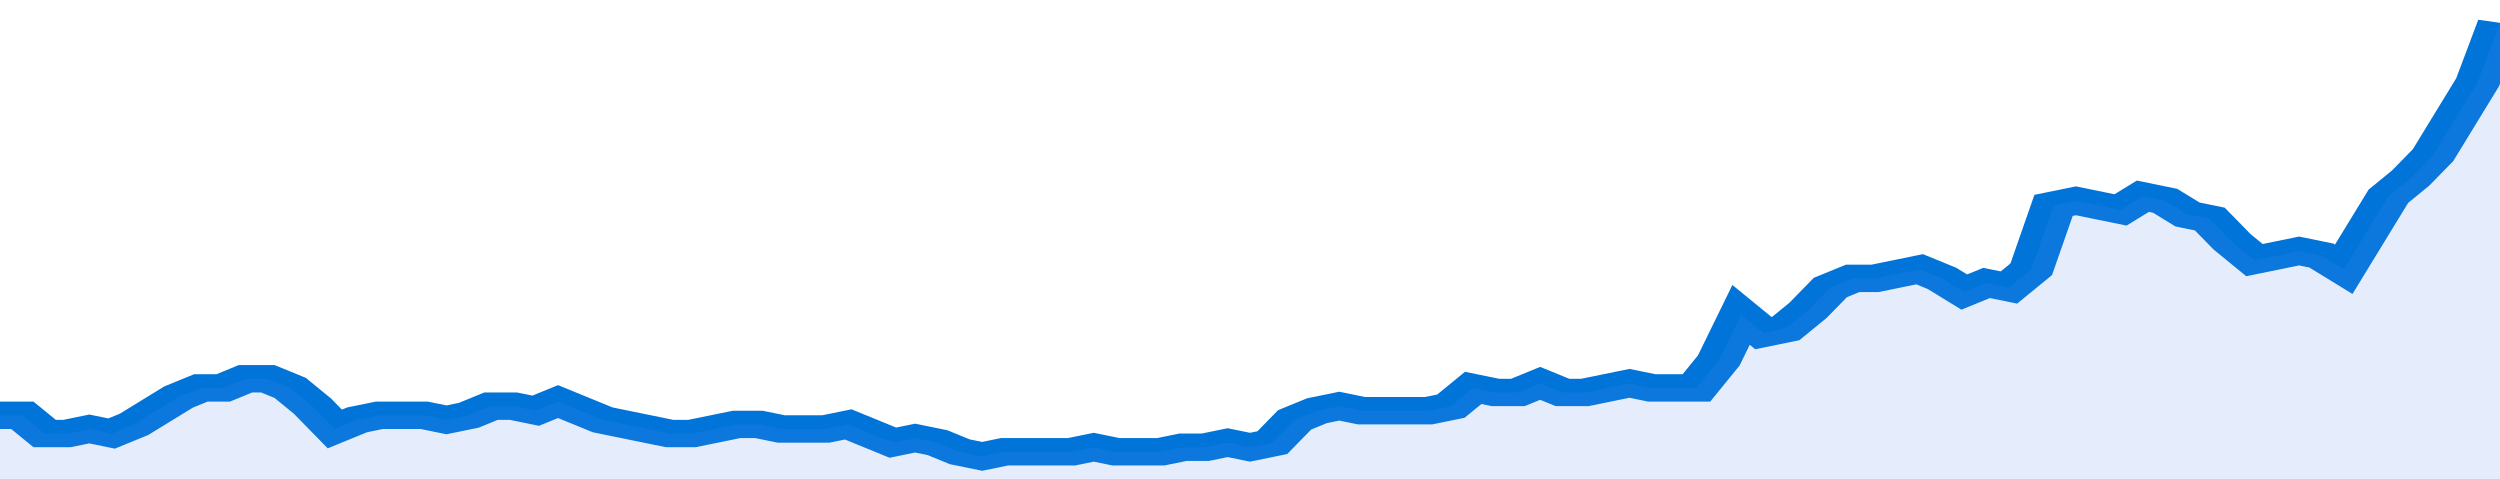 <svg xmlns="http://www.w3.org/2000/svg" viewBox="0 0 336 105" width="120" height="23" preserveAspectRatio="none">
				 <polyline fill="none" stroke="#0074d9" stroke-width="6" points="0, 91 3, 91 6, 95 9, 95 12, 94 15, 95 18, 93 21, 90 24, 87 27, 85 30, 85 33, 83 36, 83 39, 85 42, 89 45, 94 48, 92 51, 91 54, 91 57, 91 60, 92 63, 91 66, 89 69, 89 72, 90 75, 88 78, 90 81, 92 84, 93 87, 94 90, 95 93, 95 96, 94 99, 93 102, 93 105, 94 108, 94 111, 94 114, 93 117, 95 120, 97 123, 96 126, 97 129, 99 132, 100 135, 99 138, 99 141, 99 144, 99 147, 98 150, 99 153, 99 156, 99 159, 98 162, 98 165, 97 168, 98 171, 97 174, 92 177, 90 180, 89 183, 90 186, 90 189, 90 192, 90 195, 89 198, 85 201, 86 204, 86 207, 84 210, 86 213, 86 216, 85 219, 84 222, 85 225, 85 228, 85 231, 79 234, 69 237, 73 240, 72 243, 68 246, 63 249, 61 252, 61 255, 60 258, 59 261, 61 264, 64 267, 62 270, 63 273, 59 276, 45 279, 44 282, 45 285, 46 288, 43 291, 44 294, 47 297, 48 300, 53 303, 57 306, 56 309, 55 312, 56 315, 59 318, 51 321, 43 324, 39 327, 34 330, 26 333, 18 336, 5 336, 5 "> </polyline>
				 <polygon fill="#5085ec" opacity="0.15" points="0, 105 0, 91 3, 91 6, 95 9, 95 12, 94 15, 95 18, 93 21, 90 24, 87 27, 85 30, 85 33, 83 36, 83 39, 85 42, 89 45, 94 48, 92 51, 91 54, 91 57, 91 60, 92 63, 91 66, 89 69, 89 72, 90 75, 88 78, 90 81, 92 84, 93 87, 94 90, 95 93, 95 96, 94 99, 93 102, 93 105, 94 108, 94 111, 94 114, 93 117, 95 120, 97 123, 96 126, 97 129, 99 132, 100 135, 99 138, 99 141, 99 144, 99 147, 98 150, 99 153, 99 156, 99 159, 98 162, 98 165, 97 168, 98 171, 97 174, 92 177, 90 180, 89 183, 90 186, 90 189, 90 192, 90 195, 89 198, 85 201, 86 204, 86 207, 84 210, 86 213, 86 216, 85 219, 84 222, 85 225, 85 228, 85 231, 79 234, 69 237, 73 240, 72 243, 68 246, 63 249, 61 252, 61 255, 60 258, 59 261, 61 264, 64 267, 62 270, 63 273, 59 276, 45 279, 44 282, 45 285, 46 288, 43 291, 44 294, 47 297, 48 300, 53 303, 57 306, 56 309, 55 312, 56 315, 59 318, 51 321, 43 324, 39 327, 34 330, 26 333, 18 336, 5 336, 105 "></polygon>
			</svg>